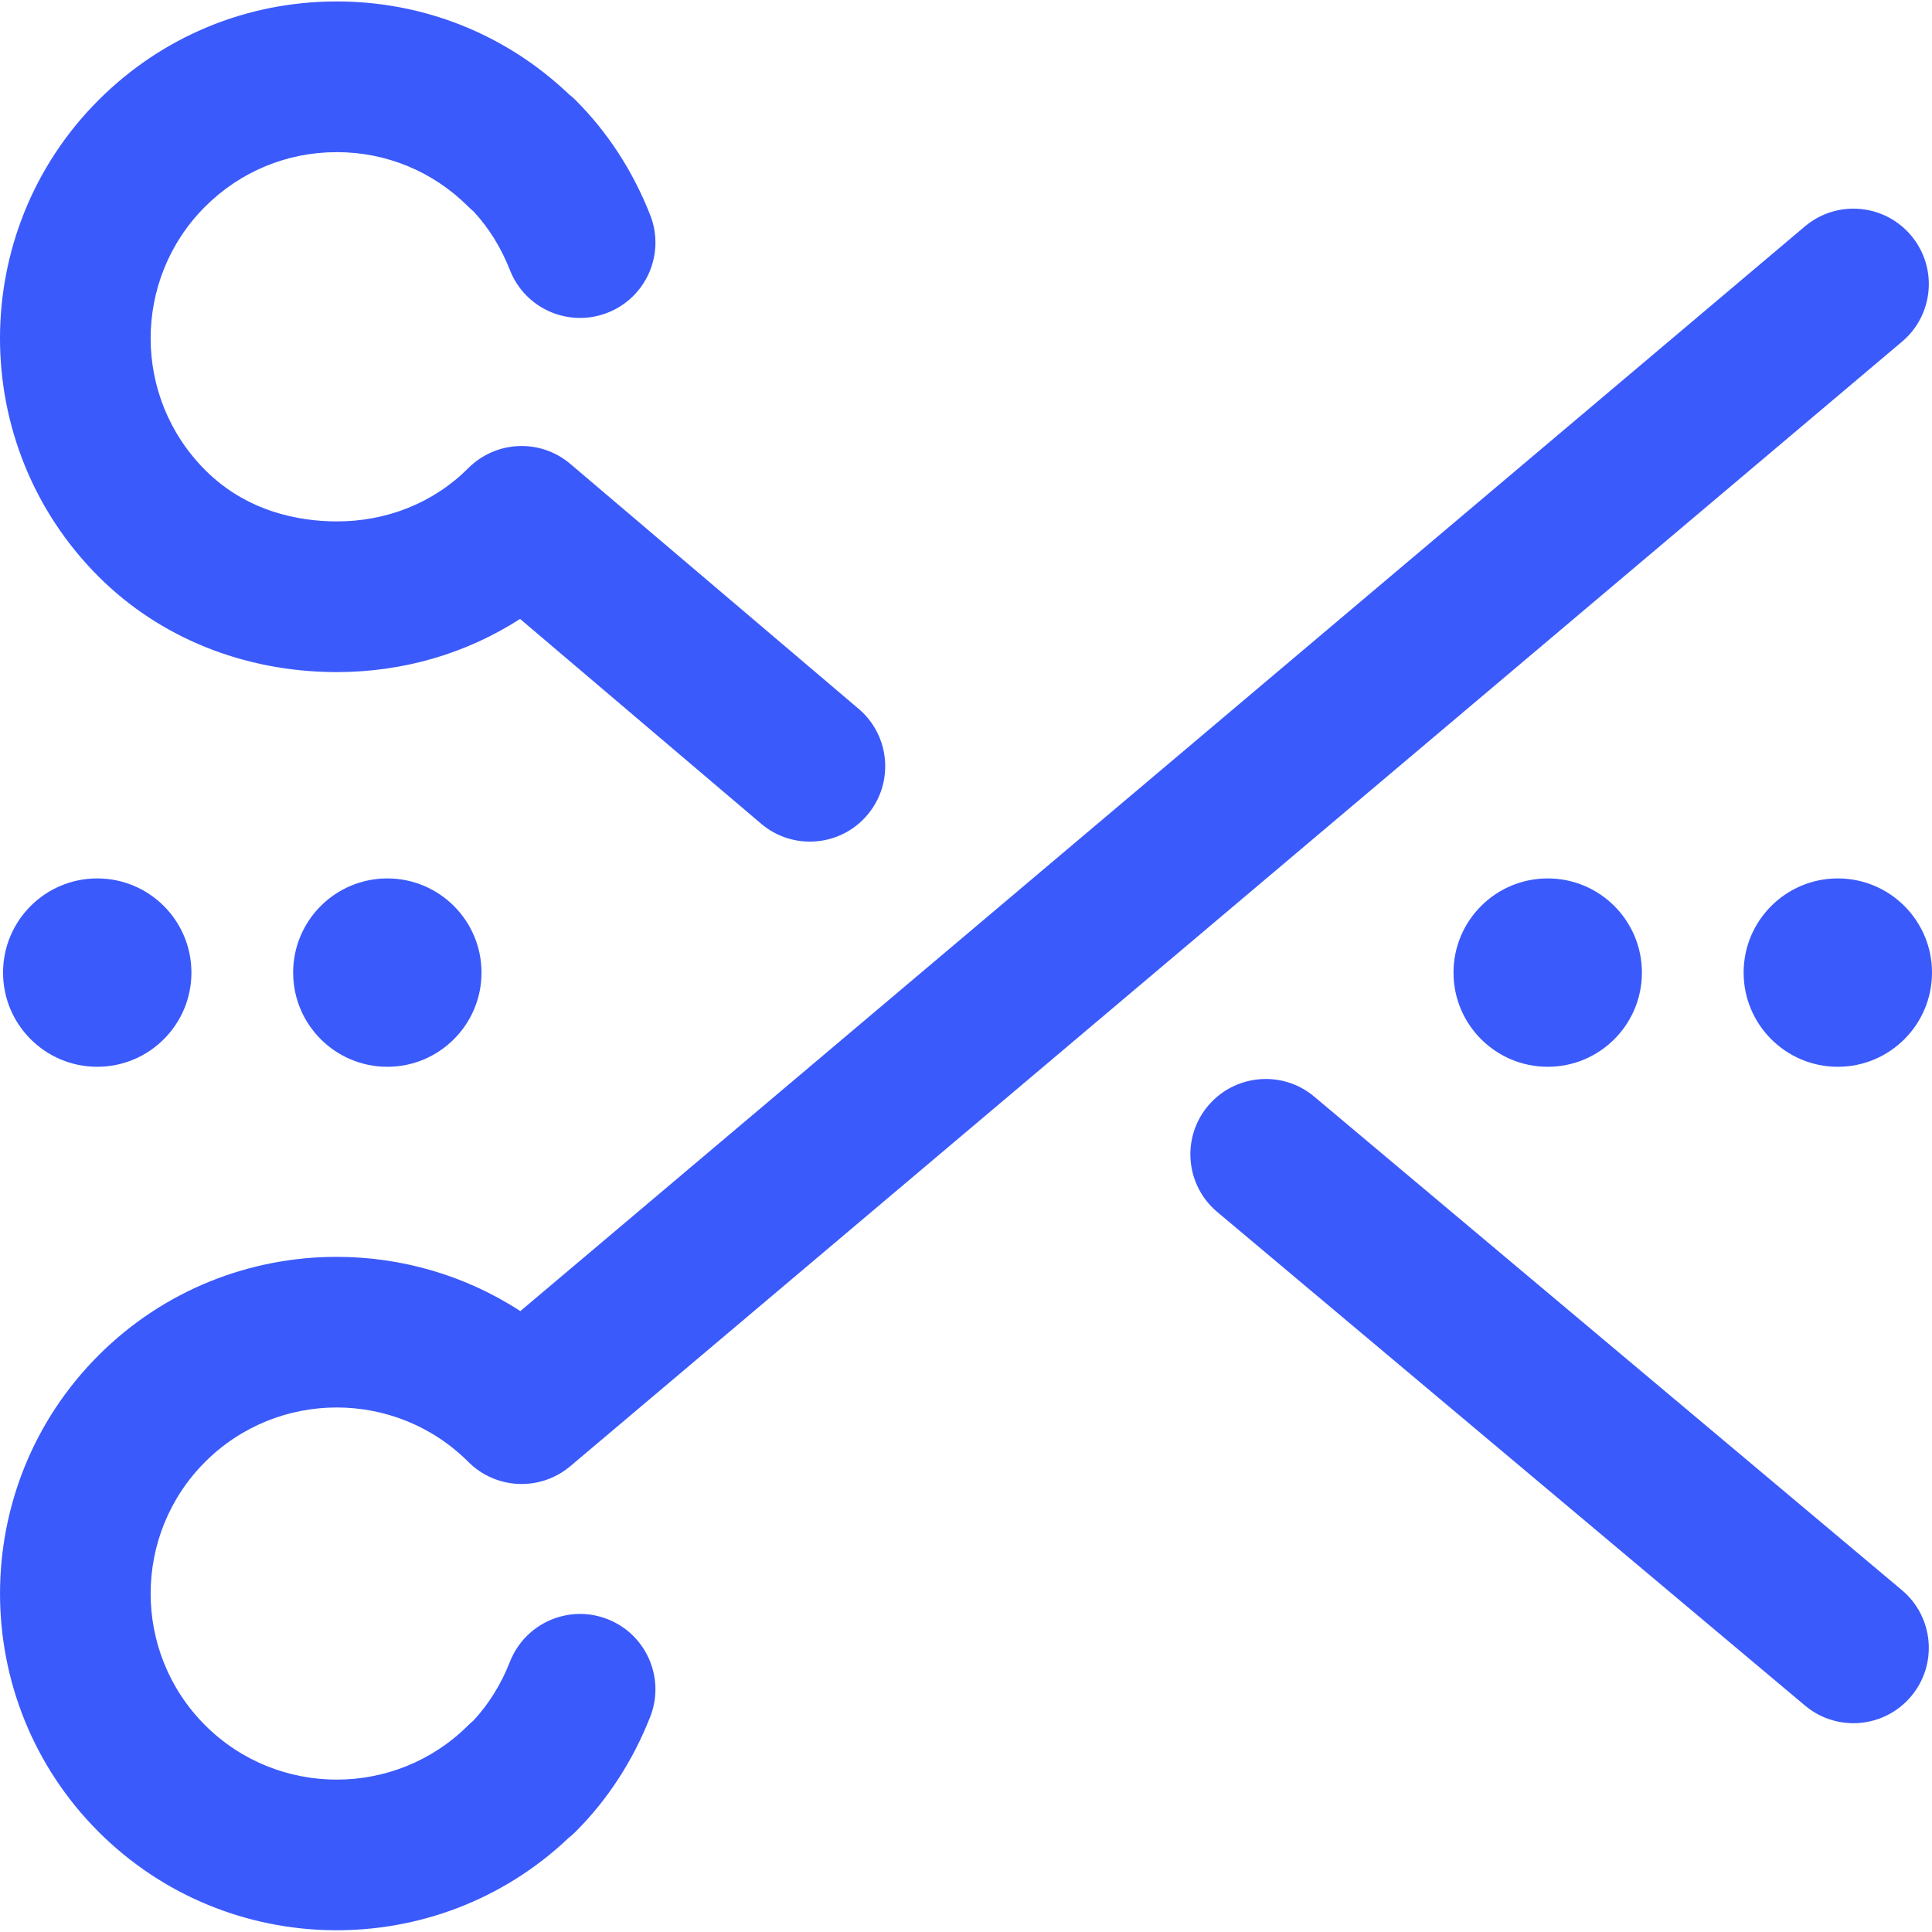 <svg width="48" height="48" viewBox="0 0 48 48" fill="none" xmlns="http://www.w3.org/2000/svg">
<g clip-path="url(#clip0_29753_8640)">
<path d="M46.048 5.184C45.621 5.184 45.193 5.329 44.841 5.626L12.928 32.574C11.546 31.675 9.955 31.226 8.365 31.226C6.222 31.226 4.08 32.041 2.449 33.672C-0.816 36.937 -0.815 42.246 2.448 45.51C5.659 48.721 10.852 48.772 14.126 45.663C14.187 45.616 14.245 45.564 14.3 45.509C15.1 44.709 15.724 43.748 16.154 42.655C16.532 41.692 16.058 40.606 15.096 40.228C14.133 39.85 13.047 40.324 12.669 41.286C12.45 41.843 12.147 42.333 11.766 42.743C11.721 42.781 11.677 42.821 11.635 42.862C9.832 44.665 6.899 44.665 5.095 42.862C3.292 41.059 3.292 38.125 5.095 36.322C6.899 34.517 9.833 34.518 11.636 36.321C12.324 37.009 13.424 37.055 14.168 36.428L47.257 8.487C48.047 7.82 48.146 6.639 47.479 5.849C47.109 5.41 46.58 5.184 46.048 5.184ZM14.126 2.334C14.187 2.382 14.245 2.433 14.3 2.488C15.1 3.288 15.724 4.248 16.154 5.342C16.532 6.305 16.058 7.391 15.096 7.769C14.133 8.147 13.047 7.674 12.669 6.711C12.45 6.154 12.147 5.664 11.766 5.254C11.721 5.216 11.677 5.176 11.635 5.135C10.762 4.261 9.601 3.78 8.366 3.78C8.366 3.78 8.366 3.78 8.365 3.78C7.13 3.78 5.969 4.262 5.095 5.135C3.292 6.938 3.292 9.872 5.095 11.675C5.097 11.677 5.099 11.68 5.101 11.682C6.145 12.723 7.437 12.948 8.338 12.954C9.606 12.963 10.775 12.491 11.636 11.63C12.325 10.94 13.429 10.895 14.171 11.527L21.333 17.611C22.121 18.28 22.217 19.462 21.547 20.25C20.878 21.038 19.697 21.134 18.909 20.464L12.921 15.377C11.586 16.237 10.019 16.698 8.367 16.698C8.35 16.698 8.333 16.698 8.316 16.698C6.05 16.684 3.966 15.842 2.449 14.325C2.447 14.323 2.445 14.32 2.442 14.318C-0.816 11.054 -0.814 5.749 2.448 2.487C4.028 0.907 6.13 0.036 8.365 0.036H8.366C10.528 0.036 12.565 0.851 14.126 2.334ZM32.651 27.245L47.253 39.507C48.044 40.172 48.147 41.353 47.482 42.144C46.817 42.936 45.637 43.039 44.845 42.374L30.243 30.112C29.451 29.447 29.348 28.266 30.013 27.475C30.384 27.034 30.914 26.807 31.448 26.807C31.873 26.806 32.3 26.95 32.651 27.245ZM45.66 21.824C44.368 21.824 43.32 22.872 43.32 24.164C43.32 25.456 44.368 26.504 45.66 26.504C46.952 26.504 48 25.456 48 24.164C48 22.872 46.952 21.824 45.66 21.824ZM40.793 24.164C40.793 25.456 39.745 26.504 38.453 26.504C37.16 26.504 36.112 25.456 36.112 24.164C36.112 22.872 37.16 21.824 38.453 21.824C39.745 21.824 40.793 22.872 40.793 24.164ZM11.963 24.164C11.963 25.456 10.915 26.504 9.623 26.504C8.331 26.504 7.283 25.456 7.283 24.164C7.283 22.872 8.331 21.824 9.623 21.824C10.915 21.824 11.963 22.872 11.963 24.164ZM4.756 24.164C4.756 25.456 3.708 26.504 2.416 26.504C1.123 26.504 0.076 25.456 0.076 24.164C0.076 22.872 1.123 21.824 2.416 21.824C3.708 21.824 4.756 22.872 4.756 24.164Z" fill="#3B5AFB"/>
</g>
<defs>
<clipPath id="clip0_29753_8640">
<rect width="48" height="48" fill="white" transform="matrix(1 0 0 -1 0 48)"/>
</clipPath>
</defs>
</svg>
